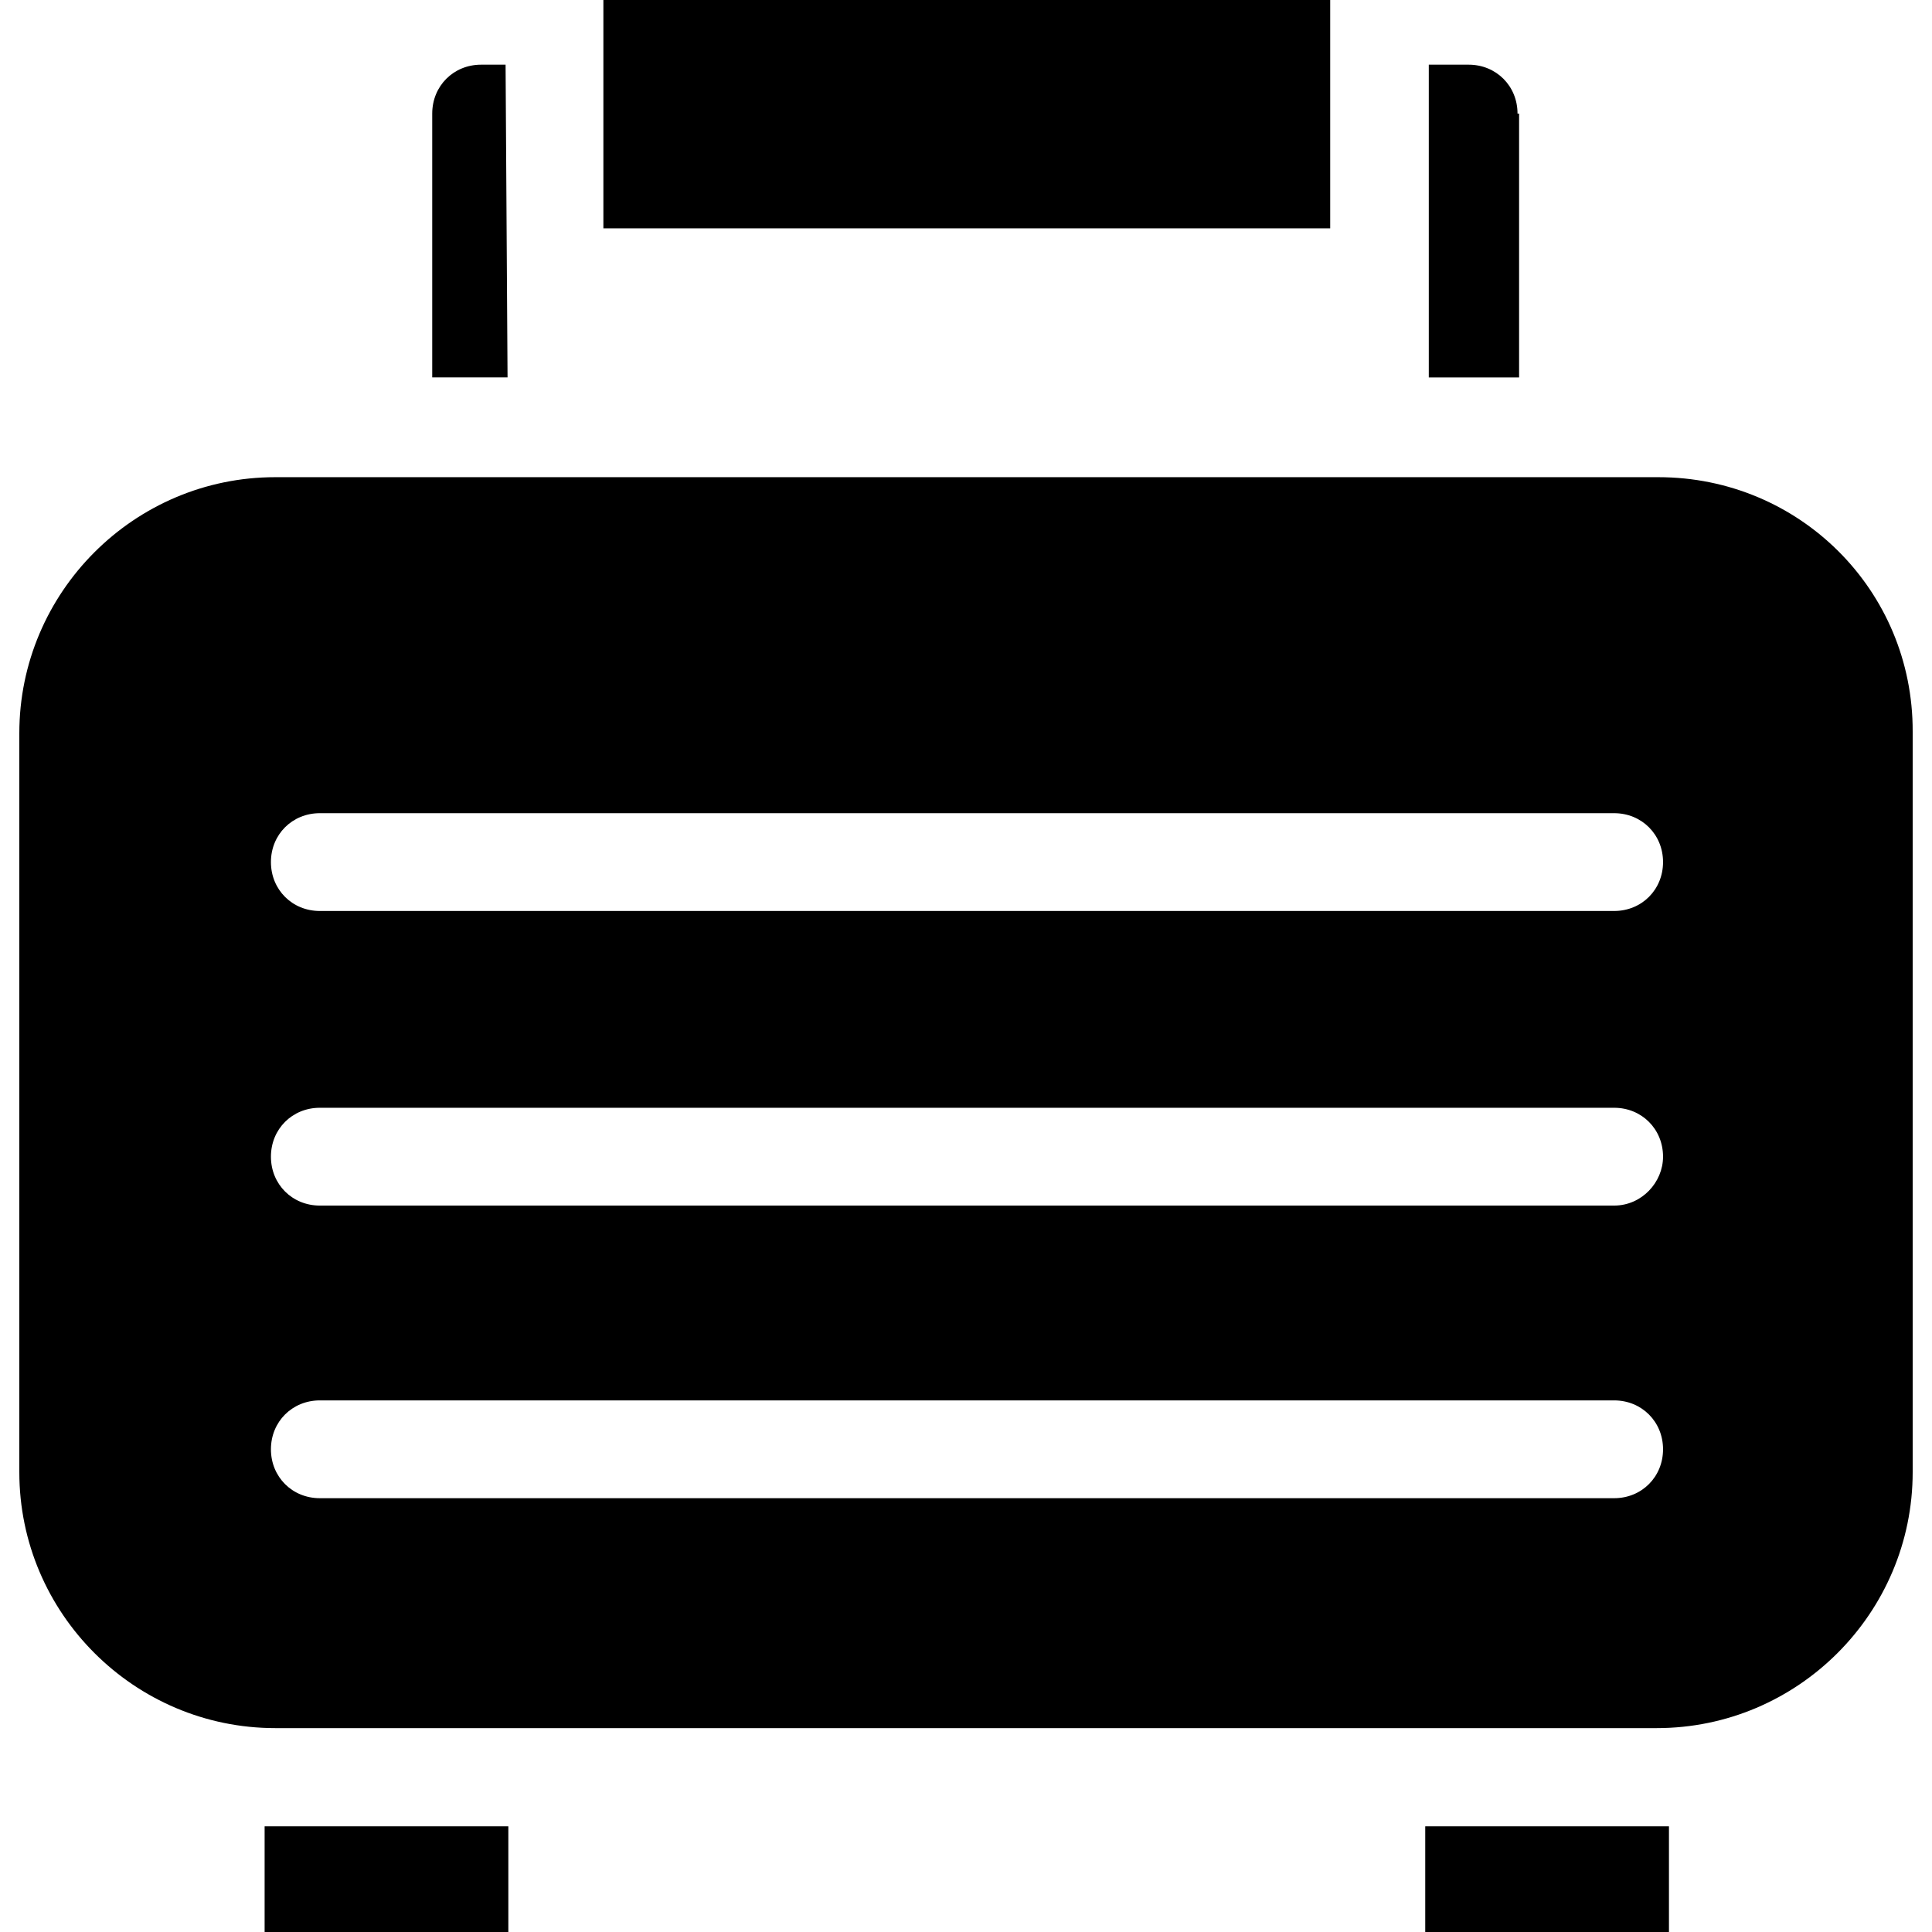 <?xml version="1.0" encoding="iso-8859-1"?>
<!-- Uploaded to: SVG Repo, www.svgrepo.com, Generator: SVG Repo Mixer Tools -->
<svg fill="#000000" version="1.1" id="Capa_1" xmlns="http://www.w3.org/2000/svg" xmlns:xlink="http://www.w3.org/1999/xlink" 
	 viewBox="0 0 489.9 489.9" xml:space="preserve">
<g>
	<g>
		<rect x="153" width="184.3" height="57.9"/>
		<rect x="361.4" y="463.1" width="61.8" height="26.8"/>
		<rect x="67.1" y="463.1" width="61.8" height="26.8"/>
		<path d="M384.8,28.8c0-7-5.4-12.4-12.4-12.4h-10.1v79.3h22.9V28.8H384.8z"/>
		<path d="M128.2,16.4H122c-7,0-12.4,5.4-12.4,12.4v66.9h19.1L128.2,16.4z"/>
		<path d="M420.5,121H69.8C34,121,4.9,150.2,4.9,185.9v187.4c0,35.8,29.2,64.9,64.9,64.9h350.3c35.8,0,64.9-29.2,64.9-64.9V185.5
			C485.1,149.7,456.3,121,420.5,121z M409.3,379.9H81.1c-7,0-12.4-5.4-12.4-12.4s5.4-12.4,12.4-12.4h328.2c7,0,12.4,5.4,12.4,12.4
			S416.3,379.9,409.3,379.9z M409.3,305.7H81.1c-7,0-12.4-5.4-12.4-12.4s5.4-12.4,12.4-12.4h328.2c7,0,12.4,5.4,12.4,12.4
			C421.7,299.8,416.3,305.7,409.3,305.7z M409.3,231H81.1c-7,0-12.4-5.4-12.4-12.4s5.4-12.4,12.4-12.4h328.2c7,0,12.4,5.4,12.4,12.4
			S416.3,231,409.3,231z"/>
	</g>
</g>
</svg>